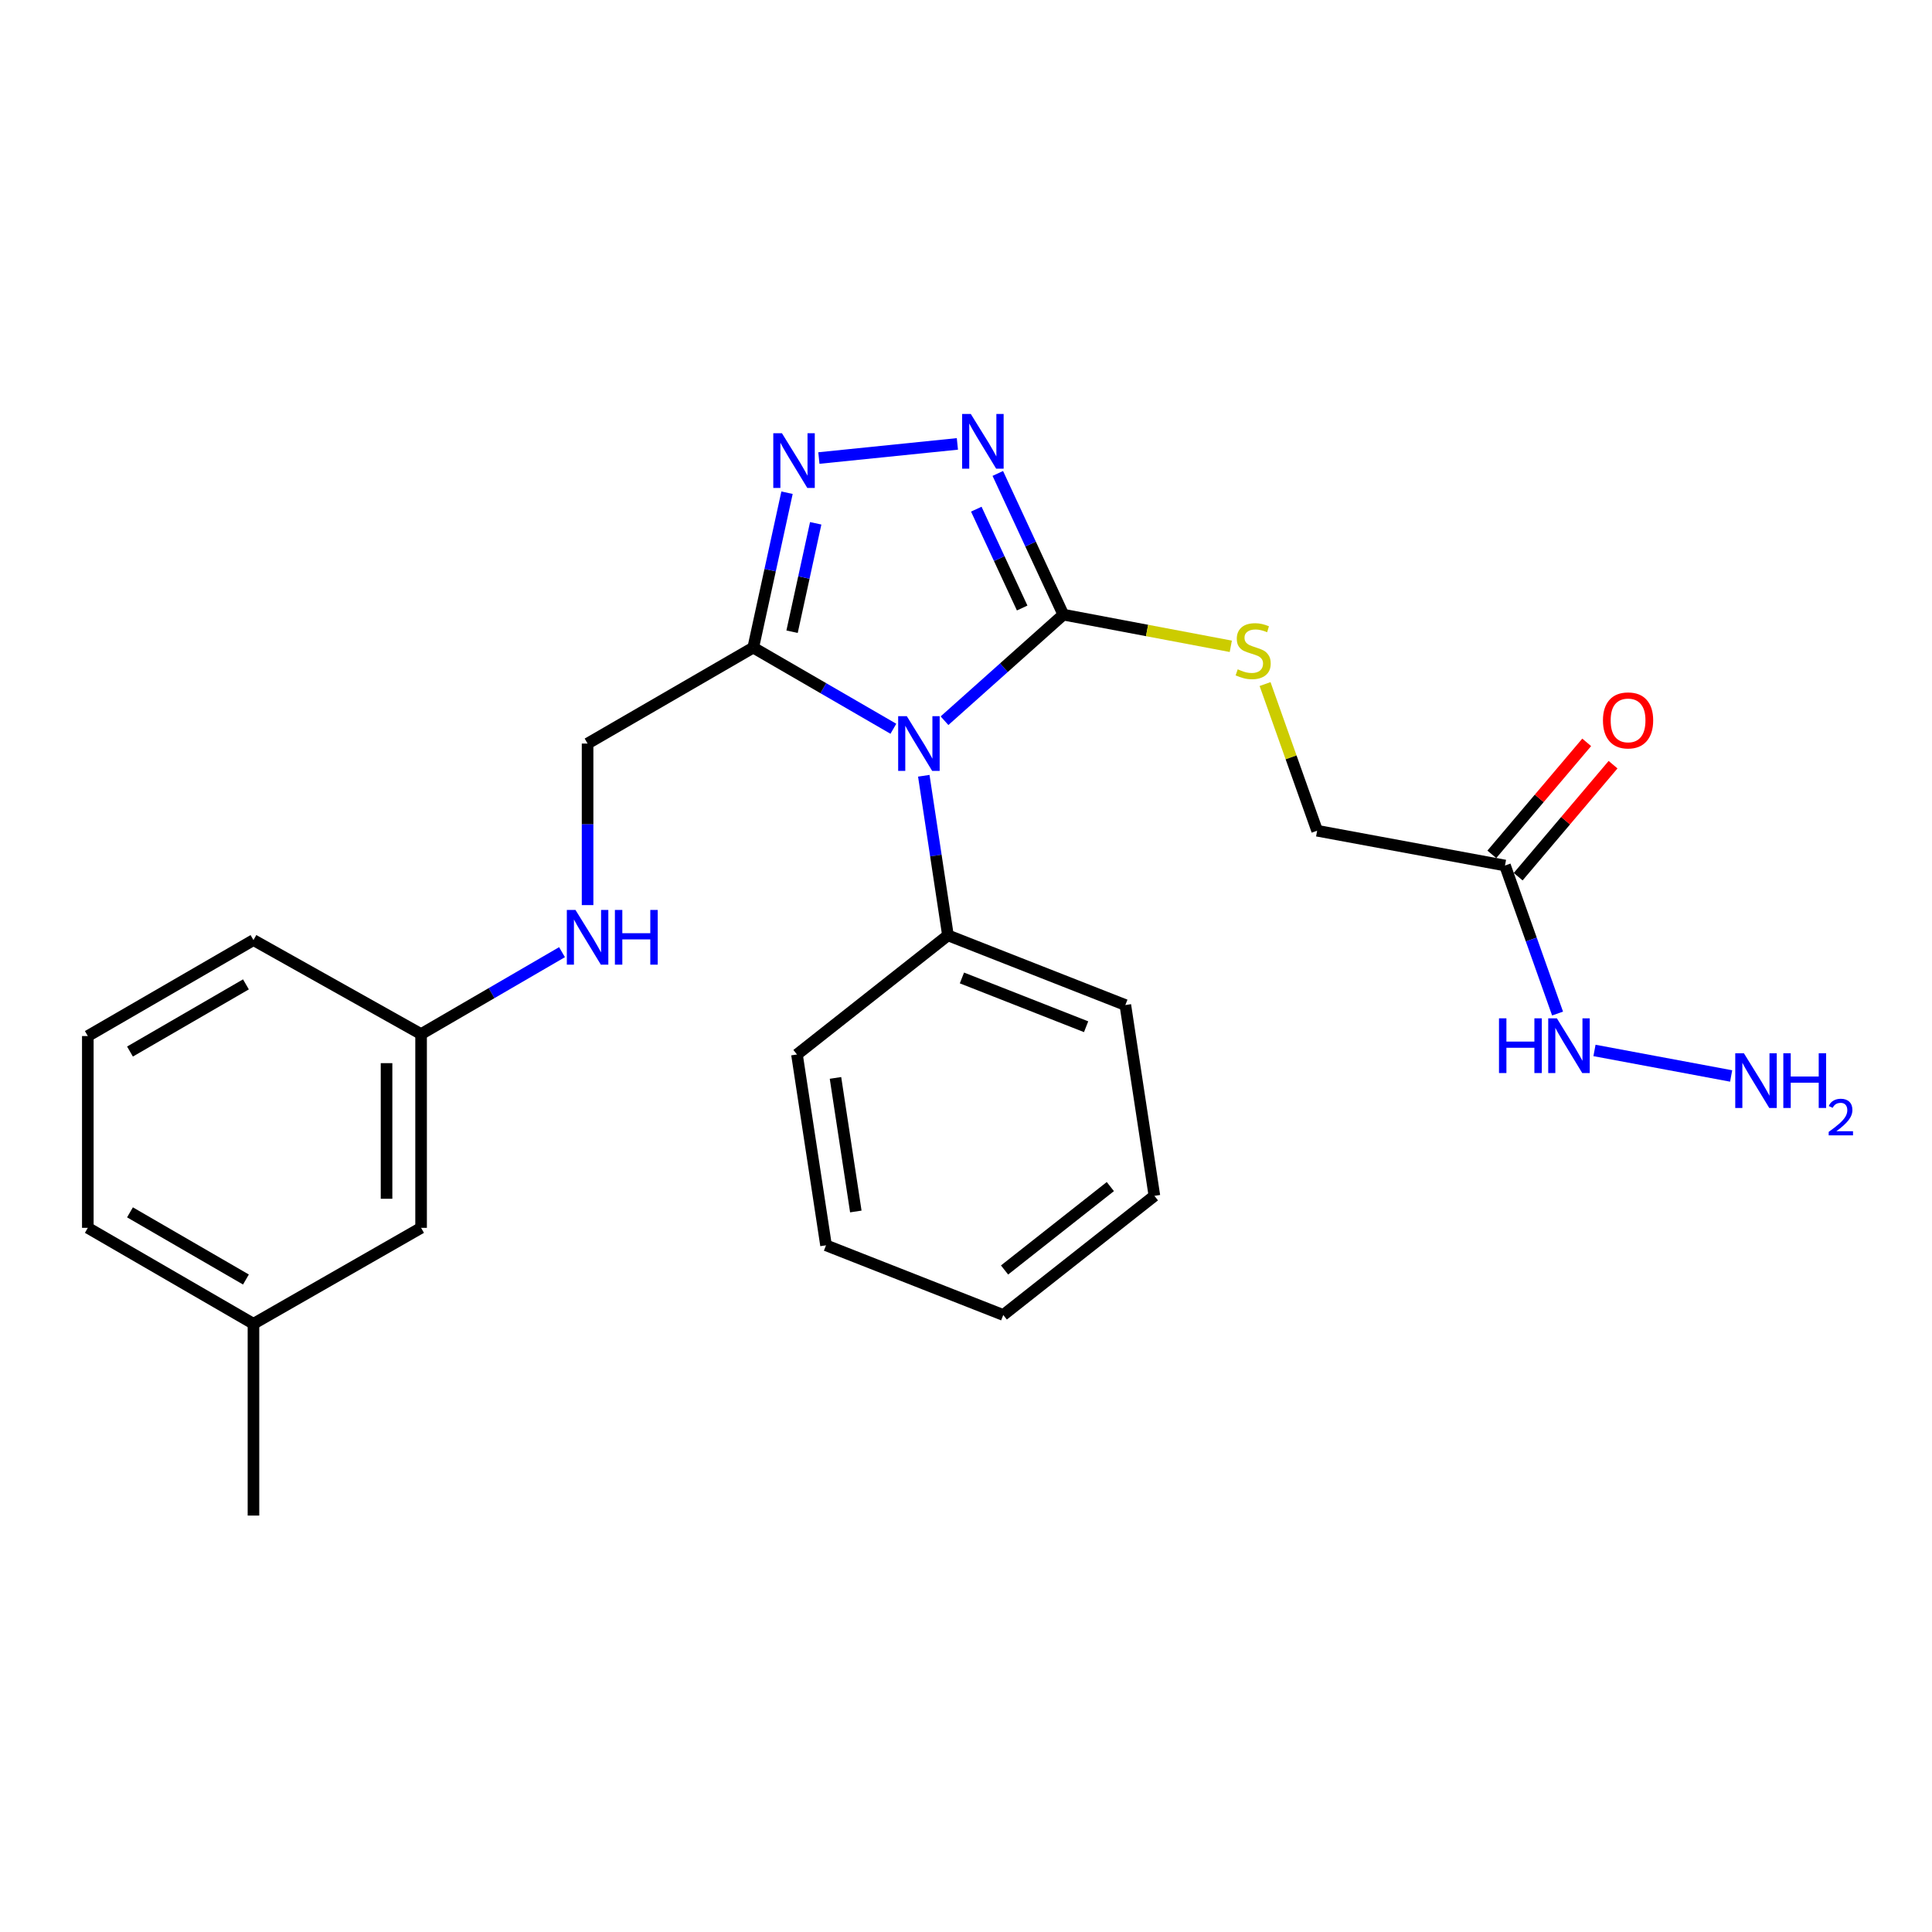 <?xml version='1.0' encoding='iso-8859-1'?>
<svg version='1.1' baseProfile='full'
              xmlns='http://www.w3.org/2000/svg'
                      xmlns:rdkit='http://www.rdkit.org/xml'
                      xmlns:xlink='http://www.w3.org/1999/xlink'
                  xml:space='preserve'
width='1000px' height='1000px' viewBox='0 0 1000 1000'>
<!-- END OF HEADER -->
<rect style='opacity:1.0;fill:#FFFFFF;stroke:none' width='1000' height='1000' x='0' y='0'> </rect>
<path class='bond-0' d='M 488.874,373.043 L 519.628,345.591' style='fill:none;fill-rule:evenodd;stroke:#0000FF;stroke-width:6px;stroke-linecap:butt;stroke-linejoin:miter;stroke-opacity:1' />
<path class='bond-0' d='M 519.628,345.591 L 550.381,318.14' style='fill:none;fill-rule:evenodd;stroke:#000000;stroke-width:6px;stroke-linecap:butt;stroke-linejoin:miter;stroke-opacity:1' />
<path class='bond-1' d='M 462.412,377.209 L 426.146,356.203' style='fill:none;fill-rule:evenodd;stroke:#0000FF;stroke-width:6px;stroke-linecap:butt;stroke-linejoin:miter;stroke-opacity:1' />
<path class='bond-1' d='M 426.146,356.203 L 389.88,335.196' style='fill:none;fill-rule:evenodd;stroke:#000000;stroke-width:6px;stroke-linecap:butt;stroke-linejoin:miter;stroke-opacity:1' />
<path class='bond-6' d='M 478.153,401.535 L 484.406,442.835' style='fill:none;fill-rule:evenodd;stroke:#0000FF;stroke-width:6px;stroke-linecap:butt;stroke-linejoin:miter;stroke-opacity:1' />
<path class='bond-6' d='M 484.406,442.835 L 490.659,484.134' style='fill:none;fill-rule:evenodd;stroke:#000000;stroke-width:6px;stroke-linecap:butt;stroke-linejoin:miter;stroke-opacity:1' />
<path class='bond-2' d='M 550.381,318.14 L 533.42,281.595' style='fill:none;fill-rule:evenodd;stroke:#000000;stroke-width:6px;stroke-linecap:butt;stroke-linejoin:miter;stroke-opacity:1' />
<path class='bond-2' d='M 533.42,281.595 L 516.458,245.05' style='fill:none;fill-rule:evenodd;stroke:#0000FF;stroke-width:6px;stroke-linecap:butt;stroke-linejoin:miter;stroke-opacity:1' />
<path class='bond-2' d='M 529.074,314.704 L 517.201,289.123' style='fill:none;fill-rule:evenodd;stroke:#000000;stroke-width:6px;stroke-linecap:butt;stroke-linejoin:miter;stroke-opacity:1' />
<path class='bond-2' d='M 517.201,289.123 L 505.328,263.542' style='fill:none;fill-rule:evenodd;stroke:#0000FF;stroke-width:6px;stroke-linecap:butt;stroke-linejoin:miter;stroke-opacity:1' />
<path class='bond-4' d='M 550.381,318.14 L 593.719,326.333' style='fill:none;fill-rule:evenodd;stroke:#000000;stroke-width:6px;stroke-linecap:butt;stroke-linejoin:miter;stroke-opacity:1' />
<path class='bond-4' d='M 593.719,326.333 L 637.057,334.527' style='fill:none;fill-rule:evenodd;stroke:#CCCC00;stroke-width:6px;stroke-linecap:butt;stroke-linejoin:miter;stroke-opacity:1' />
<path class='bond-3' d='M 389.88,335.196 L 398.621,295.112' style='fill:none;fill-rule:evenodd;stroke:#000000;stroke-width:6px;stroke-linecap:butt;stroke-linejoin:miter;stroke-opacity:1' />
<path class='bond-3' d='M 398.621,295.112 L 407.362,255.028' style='fill:none;fill-rule:evenodd;stroke:#0000FF;stroke-width:6px;stroke-linecap:butt;stroke-linejoin:miter;stroke-opacity:1' />
<path class='bond-3' d='M 409.973,326.981 L 416.091,298.922' style='fill:none;fill-rule:evenodd;stroke:#000000;stroke-width:6px;stroke-linecap:butt;stroke-linejoin:miter;stroke-opacity:1' />
<path class='bond-3' d='M 416.091,298.922 L 422.21,270.863' style='fill:none;fill-rule:evenodd;stroke:#0000FF;stroke-width:6px;stroke-linecap:butt;stroke-linejoin:miter;stroke-opacity:1' />
<path class='bond-7' d='M 389.88,335.196 L 304.131,384.865' style='fill:none;fill-rule:evenodd;stroke:#000000;stroke-width:6px;stroke-linecap:butt;stroke-linejoin:miter;stroke-opacity:1' />
<path class='bond-25' d='M 495.542,229.764 L 423.854,237.078' style='fill:none;fill-rule:evenodd;stroke:#0000FF;stroke-width:6px;stroke-linecap:butt;stroke-linejoin:miter;stroke-opacity:1' />
<path class='bond-11' d='M 654.797,354.07 L 668.272,392.028' style='fill:none;fill-rule:evenodd;stroke:#CCCC00;stroke-width:6px;stroke-linecap:butt;stroke-linejoin:miter;stroke-opacity:1' />
<path class='bond-11' d='M 668.272,392.028 L 681.746,429.985' style='fill:none;fill-rule:evenodd;stroke:#000000;stroke-width:6px;stroke-linecap:butt;stroke-linejoin:miter;stroke-opacity:1' />
<path class='bond-5' d='M 778.988,447.985 L 681.746,429.985' style='fill:none;fill-rule:evenodd;stroke:#000000;stroke-width:6px;stroke-linecap:butt;stroke-linejoin:miter;stroke-opacity:1' />
<path class='bond-9' d='M 785.81,453.764 L 810.363,424.781' style='fill:none;fill-rule:evenodd;stroke:#000000;stroke-width:6px;stroke-linecap:butt;stroke-linejoin:miter;stroke-opacity:1' />
<path class='bond-9' d='M 810.363,424.781 L 834.915,395.798' style='fill:none;fill-rule:evenodd;stroke:#FF0000;stroke-width:6px;stroke-linecap:butt;stroke-linejoin:miter;stroke-opacity:1' />
<path class='bond-9' d='M 772.167,442.206 L 796.719,413.223' style='fill:none;fill-rule:evenodd;stroke:#000000;stroke-width:6px;stroke-linecap:butt;stroke-linejoin:miter;stroke-opacity:1' />
<path class='bond-9' d='M 796.719,413.223 L 821.272,384.24' style='fill:none;fill-rule:evenodd;stroke:#FF0000;stroke-width:6px;stroke-linecap:butt;stroke-linejoin:miter;stroke-opacity:1' />
<path class='bond-10' d='M 778.988,447.985 L 792.59,486.297' style='fill:none;fill-rule:evenodd;stroke:#000000;stroke-width:6px;stroke-linecap:butt;stroke-linejoin:miter;stroke-opacity:1' />
<path class='bond-10' d='M 792.59,486.297 L 806.192,524.61' style='fill:none;fill-rule:evenodd;stroke:#0000FF;stroke-width:6px;stroke-linecap:butt;stroke-linejoin:miter;stroke-opacity:1' />
<path class='bond-17' d='M 490.659,484.134 L 582.477,520.204' style='fill:none;fill-rule:evenodd;stroke:#000000;stroke-width:6px;stroke-linecap:butt;stroke-linejoin:miter;stroke-opacity:1' />
<path class='bond-17' d='M 497.894,506.187 L 562.167,531.436' style='fill:none;fill-rule:evenodd;stroke:#000000;stroke-width:6px;stroke-linecap:butt;stroke-linejoin:miter;stroke-opacity:1' />
<path class='bond-18' d='M 490.659,484.134 L 412.51,545.803' style='fill:none;fill-rule:evenodd;stroke:#000000;stroke-width:6px;stroke-linecap:butt;stroke-linejoin:miter;stroke-opacity:1' />
<path class='bond-8' d='M 304.131,384.865 L 304.131,426.673' style='fill:none;fill-rule:evenodd;stroke:#000000;stroke-width:6px;stroke-linecap:butt;stroke-linejoin:miter;stroke-opacity:1' />
<path class='bond-8' d='M 304.131,426.673 L 304.131,468.48' style='fill:none;fill-rule:evenodd;stroke:#0000FF;stroke-width:6px;stroke-linecap:butt;stroke-linejoin:miter;stroke-opacity:1' />
<path class='bond-12' d='M 290.899,492.839 L 254.427,514.042' style='fill:none;fill-rule:evenodd;stroke:#0000FF;stroke-width:6px;stroke-linecap:butt;stroke-linejoin:miter;stroke-opacity:1' />
<path class='bond-12' d='M 254.427,514.042 L 217.955,535.244' style='fill:none;fill-rule:evenodd;stroke:#000000;stroke-width:6px;stroke-linecap:butt;stroke-linejoin:miter;stroke-opacity:1' />
<path class='bond-13' d='M 825.3,543.709 L 896.037,556.92' style='fill:none;fill-rule:evenodd;stroke:#0000FF;stroke-width:6px;stroke-linecap:butt;stroke-linejoin:miter;stroke-opacity:1' />
<path class='bond-14' d='M 217.955,535.244 L 217.955,635.526' style='fill:none;fill-rule:evenodd;stroke:#000000;stroke-width:6px;stroke-linecap:butt;stroke-linejoin:miter;stroke-opacity:1' />
<path class='bond-14' d='M 200.075,550.286 L 200.075,620.483' style='fill:none;fill-rule:evenodd;stroke:#000000;stroke-width:6px;stroke-linecap:butt;stroke-linejoin:miter;stroke-opacity:1' />
<path class='bond-19' d='M 217.955,535.244 L 131.193,486.588' style='fill:none;fill-rule:evenodd;stroke:#000000;stroke-width:6px;stroke-linecap:butt;stroke-linejoin:miter;stroke-opacity:1' />
<path class='bond-15' d='M 217.955,635.526 L 131.193,685.195' style='fill:none;fill-rule:evenodd;stroke:#000000;stroke-width:6px;stroke-linecap:butt;stroke-linejoin:miter;stroke-opacity:1' />
<path class='bond-21' d='M 131.193,685.195 L 131.193,784.454' style='fill:none;fill-rule:evenodd;stroke:#000000;stroke-width:6px;stroke-linecap:butt;stroke-linejoin:miter;stroke-opacity:1' />
<path class='bond-27' d='M 131.193,685.195 L 45.455,635.526' style='fill:none;fill-rule:evenodd;stroke:#000000;stroke-width:6px;stroke-linecap:butt;stroke-linejoin:miter;stroke-opacity:1' />
<path class='bond-27' d='M 127.296,662.272 L 67.278,627.504' style='fill:none;fill-rule:evenodd;stroke:#000000;stroke-width:6px;stroke-linecap:butt;stroke-linejoin:miter;stroke-opacity:1' />
<path class='bond-16' d='M 45.455,536.257 L 131.193,486.588' style='fill:none;fill-rule:evenodd;stroke:#000000;stroke-width:6px;stroke-linecap:butt;stroke-linejoin:miter;stroke-opacity:1' />
<path class='bond-16' d='M 67.278,544.279 L 127.296,509.51' style='fill:none;fill-rule:evenodd;stroke:#000000;stroke-width:6px;stroke-linecap:butt;stroke-linejoin:miter;stroke-opacity:1' />
<path class='bond-20' d='M 45.455,536.257 L 45.455,635.526' style='fill:none;fill-rule:evenodd;stroke:#000000;stroke-width:6px;stroke-linecap:butt;stroke-linejoin:miter;stroke-opacity:1' />
<path class='bond-23' d='M 582.477,520.204 L 597.517,618.966' style='fill:none;fill-rule:evenodd;stroke:#000000;stroke-width:6px;stroke-linecap:butt;stroke-linejoin:miter;stroke-opacity:1' />
<path class='bond-22' d='M 412.51,545.803 L 427.549,644.565' style='fill:none;fill-rule:evenodd;stroke:#000000;stroke-width:6px;stroke-linecap:butt;stroke-linejoin:miter;stroke-opacity:1' />
<path class='bond-22' d='M 432.443,557.926 L 442.97,627.059' style='fill:none;fill-rule:evenodd;stroke:#000000;stroke-width:6px;stroke-linecap:butt;stroke-linejoin:miter;stroke-opacity:1' />
<path class='bond-24' d='M 427.549,644.565 L 519.288,680.635' style='fill:none;fill-rule:evenodd;stroke:#000000;stroke-width:6px;stroke-linecap:butt;stroke-linejoin:miter;stroke-opacity:1' />
<path class='bond-26' d='M 597.517,618.966 L 519.288,680.635' style='fill:none;fill-rule:evenodd;stroke:#000000;stroke-width:6px;stroke-linecap:butt;stroke-linejoin:miter;stroke-opacity:1' />
<path class='bond-26' d='M 574.713,614.174 L 519.953,657.343' style='fill:none;fill-rule:evenodd;stroke:#000000;stroke-width:6px;stroke-linecap:butt;stroke-linejoin:miter;stroke-opacity:1' />
<path  class='atom-0' d='M 469.369 370.705
L 478.649 385.705
Q 479.569 387.185, 481.049 389.865
Q 482.529 392.545, 482.609 392.705
L 482.609 370.705
L 486.369 370.705
L 486.369 399.025
L 482.489 399.025
L 472.529 382.625
Q 471.369 380.705, 470.129 378.505
Q 468.929 376.305, 468.569 375.625
L 468.569 399.025
L 464.889 399.025
L 464.889 370.705
L 469.369 370.705
' fill='#0000FF'/>
<path  class='atom-3' d='M 502.479 214.258
L 511.759 229.258
Q 512.679 230.738, 514.159 233.418
Q 515.639 236.098, 515.719 236.258
L 515.719 214.258
L 519.479 214.258
L 519.479 242.578
L 515.599 242.578
L 505.639 226.178
Q 504.479 224.258, 503.239 222.058
Q 502.039 219.858, 501.679 219.178
L 501.679 242.578
L 497.999 242.578
L 497.999 214.258
L 502.479 214.258
' fill='#0000FF'/>
<path  class='atom-4' d='M 404.73 224.231
L 414.01 239.231
Q 414.93 240.711, 416.41 243.391
Q 417.89 246.071, 417.97 246.231
L 417.97 224.231
L 421.73 224.231
L 421.73 252.551
L 417.85 252.551
L 407.89 236.151
Q 406.73 234.231, 405.49 232.031
Q 404.29 229.831, 403.93 229.151
L 403.93 252.551
L 400.25 252.551
L 400.25 224.231
L 404.73 224.231
' fill='#0000FF'/>
<path  class='atom-5' d='M 640.637 346.436
Q 640.957 346.556, 642.277 347.116
Q 643.597 347.676, 645.037 348.036
Q 646.517 348.356, 647.957 348.356
Q 650.637 348.356, 652.197 347.076
Q 653.757 345.756, 653.757 343.476
Q 653.757 341.916, 652.957 340.956
Q 652.197 339.996, 650.997 339.476
Q 649.797 338.956, 647.797 338.356
Q 645.277 337.596, 643.757 336.876
Q 642.277 336.156, 641.197 334.636
Q 640.157 333.116, 640.157 330.556
Q 640.157 326.996, 642.557 324.796
Q 644.997 322.596, 649.797 322.596
Q 653.077 322.596, 656.797 324.156
L 655.877 327.236
Q 652.477 325.836, 649.917 325.836
Q 647.157 325.836, 645.637 326.996
Q 644.117 328.116, 644.157 330.076
Q 644.157 331.596, 644.917 332.516
Q 645.717 333.436, 646.837 333.956
Q 647.997 334.476, 649.917 335.076
Q 652.477 335.876, 653.997 336.676
Q 655.517 337.476, 656.597 339.116
Q 657.717 340.716, 657.717 343.476
Q 657.717 347.396, 655.077 349.516
Q 652.477 351.596, 648.117 351.596
Q 645.597 351.596, 643.677 351.036
Q 641.797 350.516, 639.557 349.596
L 640.637 346.436
' fill='#CCCC00'/>
<path  class='atom-9' d='M 297.871 470.987
L 307.151 485.987
Q 308.071 487.467, 309.551 490.147
Q 311.031 492.827, 311.111 492.987
L 311.111 470.987
L 314.871 470.987
L 314.871 499.307
L 310.991 499.307
L 301.031 482.907
Q 299.871 480.987, 298.631 478.787
Q 297.431 476.587, 297.071 475.907
L 297.071 499.307
L 293.391 499.307
L 293.391 470.987
L 297.871 470.987
' fill='#0000FF'/>
<path  class='atom-9' d='M 318.271 470.987
L 322.111 470.987
L 322.111 483.027
L 336.591 483.027
L 336.591 470.987
L 340.431 470.987
L 340.431 499.307
L 336.591 499.307
L 336.591 486.227
L 322.111 486.227
L 322.111 499.307
L 318.271 499.307
L 318.271 470.987
' fill='#0000FF'/>
<path  class='atom-10' d='M 829.684 372.876
Q 829.684 366.076, 833.044 362.276
Q 836.404 358.476, 842.684 358.476
Q 848.964 358.476, 852.324 362.276
Q 855.684 366.076, 855.684 372.876
Q 855.684 379.756, 852.284 383.676
Q 848.884 387.556, 842.684 387.556
Q 836.444 387.556, 833.044 383.676
Q 829.684 379.796, 829.684 372.876
M 842.684 384.356
Q 847.004 384.356, 849.324 381.476
Q 851.684 378.556, 851.684 372.876
Q 851.684 367.316, 849.324 364.516
Q 847.004 361.676, 842.684 361.676
Q 838.364 361.676, 836.004 364.476
Q 833.684 367.276, 833.684 372.876
Q 833.684 378.596, 836.004 381.476
Q 838.364 384.356, 842.684 384.356
' fill='#FF0000'/>
<path  class='atom-11' d='M 775.878 527.084
L 779.718 527.084
L 779.718 539.124
L 794.198 539.124
L 794.198 527.084
L 798.038 527.084
L 798.038 555.404
L 794.198 555.404
L 794.198 542.324
L 779.718 542.324
L 779.718 555.404
L 775.878 555.404
L 775.878 527.084
' fill='#0000FF'/>
<path  class='atom-11' d='M 805.838 527.084
L 815.118 542.084
Q 816.038 543.564, 817.518 546.244
Q 818.998 548.924, 819.078 549.084
L 819.078 527.084
L 822.838 527.084
L 822.838 555.404
L 818.958 555.404
L 808.998 539.004
Q 807.838 537.084, 806.598 534.884
Q 805.398 532.684, 805.038 532.004
L 805.038 555.404
L 801.358 555.404
L 801.358 527.084
L 805.838 527.084
' fill='#0000FF'/>
<path  class='atom-14' d='M 902.643 545.163
L 911.923 560.163
Q 912.843 561.643, 914.323 564.323
Q 915.803 567.003, 915.883 567.163
L 915.883 545.163
L 919.643 545.163
L 919.643 573.483
L 915.763 573.483
L 905.803 557.083
Q 904.643 555.163, 903.403 552.963
Q 902.203 550.763, 901.843 550.083
L 901.843 573.483
L 898.163 573.483
L 898.163 545.163
L 902.643 545.163
' fill='#0000FF'/>
<path  class='atom-14' d='M 923.043 545.163
L 926.883 545.163
L 926.883 557.203
L 941.363 557.203
L 941.363 545.163
L 945.203 545.163
L 945.203 573.483
L 941.363 573.483
L 941.363 560.403
L 926.883 560.403
L 926.883 573.483
L 923.043 573.483
L 923.043 545.163
' fill='#0000FF'/>
<path  class='atom-14' d='M 946.576 572.49
Q 947.262 570.721, 948.899 569.744
Q 950.536 568.741, 952.806 568.741
Q 955.631 568.741, 957.215 570.272
Q 958.799 571.803, 958.799 574.522
Q 958.799 577.294, 956.74 579.882
Q 954.707 582.469, 950.483 585.531
L 959.116 585.531
L 959.116 587.643
L 946.523 587.643
L 946.523 585.874
Q 950.008 583.393, 952.067 581.545
Q 954.153 579.697, 955.156 578.034
Q 956.159 576.37, 956.159 574.654
Q 956.159 572.859, 955.261 571.856
Q 954.364 570.853, 952.806 570.853
Q 951.301 570.853, 950.298 571.46
Q 949.295 572.067, 948.582 573.414
L 946.576 572.49
' fill='#0000FF'/>
</svg>
